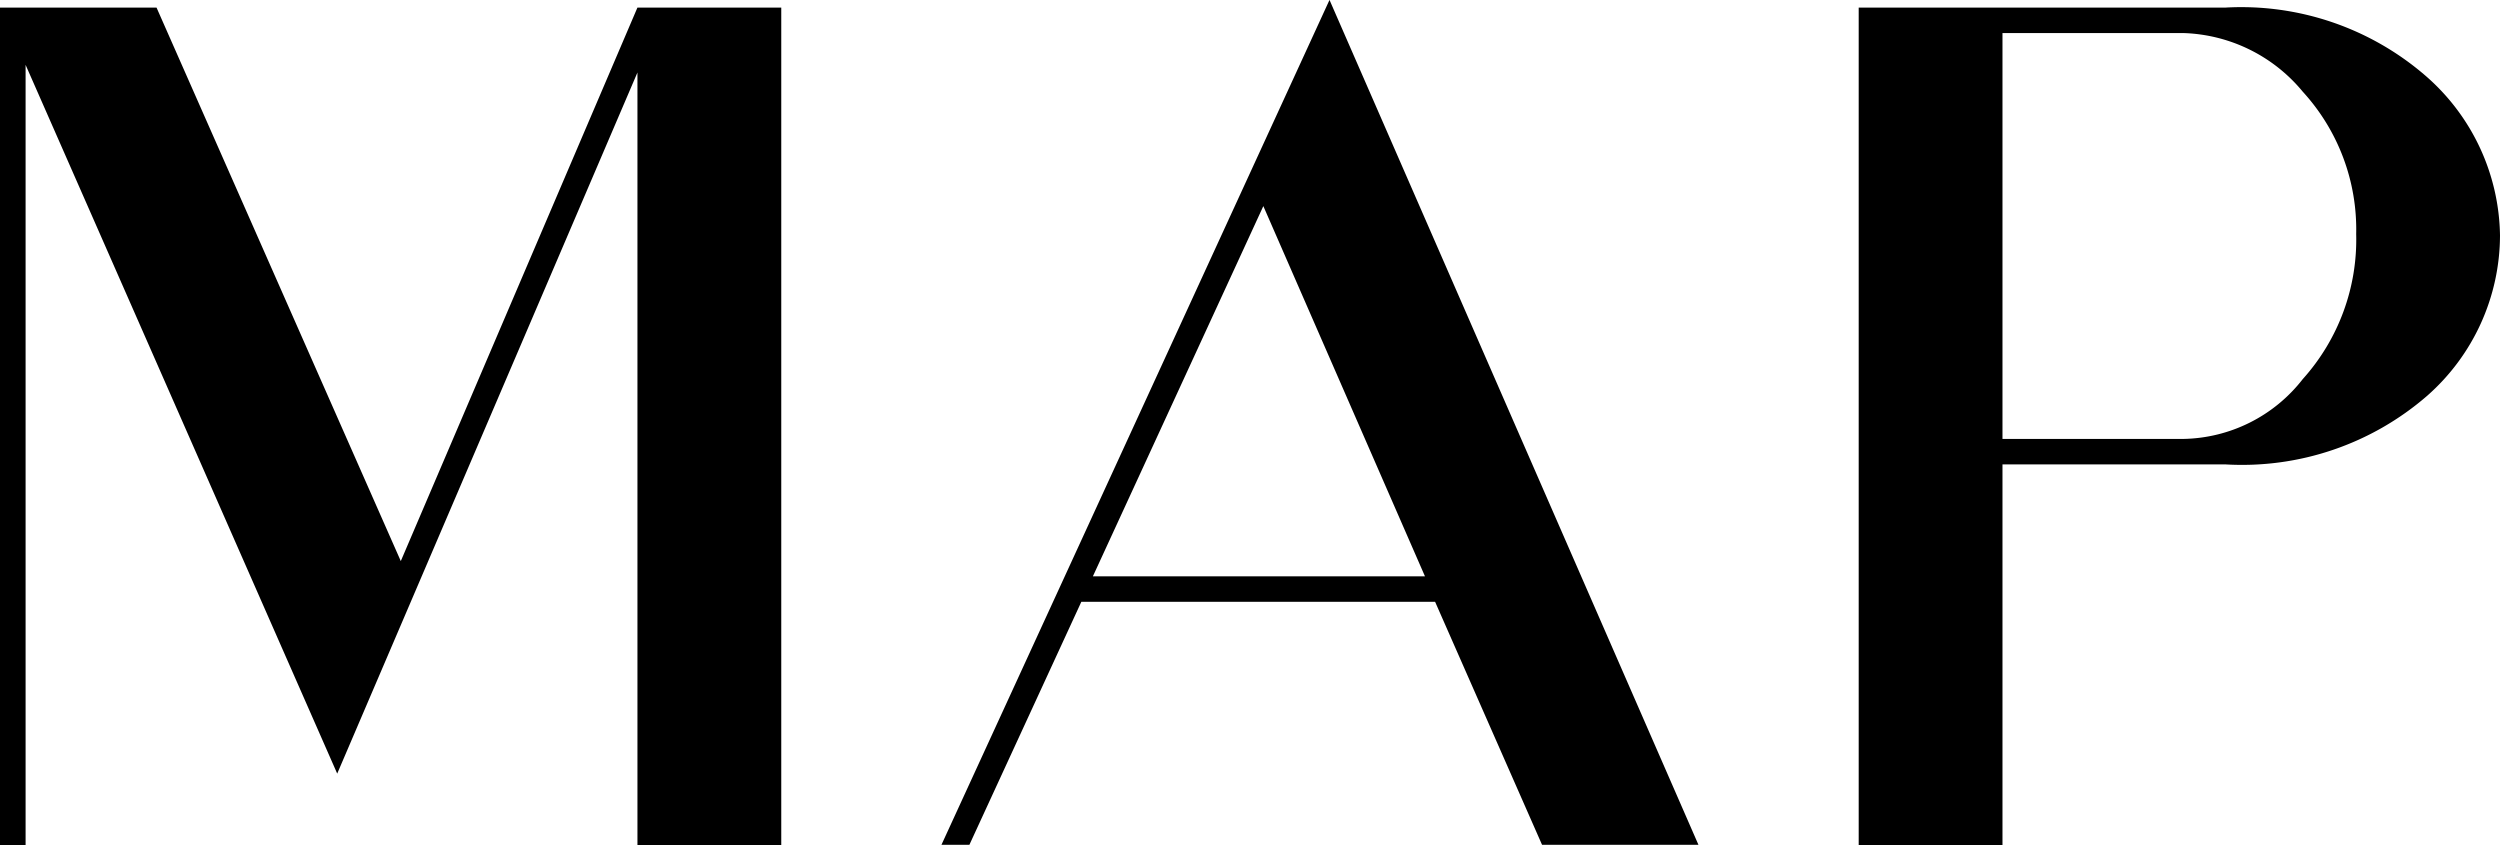 <svg xmlns="http://www.w3.org/2000/svg" width="81.077" height="27.398" viewBox="0 0 81.077 27.398">
  <g id="Joue_dun_bebe_29_" data-name="Joue dun bebe (29)" transform="translate(-138.817 -157.657)">
    <g id="グループ_1054" data-name="グループ 1054" transform="translate(138.817 157.904)">
      <g id="グループ_1053" data-name="グループ 1053" transform="translate(0)">
        <g id="グループ_1052" data-name="グループ 1052" transform="translate(0 0)">
          <path id="パス_984" data-name="パス 984" d="M17.068-14.706,9.147-32.656H4.07V-5.5H4.9V-30.8L15.006-7.814l9.737-22.738V-5.5h4.664V-32.656H24.742Zm0,0" transform="translate(-4.07 32.656)"/>
        </g>
      </g>
    </g>
    <g id="グループ_1057" data-name="グループ 1057" transform="translate(169.349 157.657)">
      <g id="グループ_1056" data-name="グループ 1056">
        <g id="グループ_1055" data-name="グループ 1055" transform="translate(0)">
          <path id="パス_985" data-name="パス 985" d="M26.784-5.555l-11.965-27.4L2.234-5.555h.906l3.631-7.882H18.243l3.469,7.882ZM12.673-26.269l5.242,12.007H7.145Zm0,0" transform="translate(-2.234 32.953)"/>
        </g>
      </g>
    </g>
    <g id="グループ_1060" data-name="グループ 1060" transform="translate(199.096 157.904)">
      <g id="グループ_1059" data-name="グループ 1059" transform="translate(0)">
        <g id="グループ_1058" data-name="グループ 1058" transform="translate(0 0)">
          <path id="パス_986" data-name="パス 986" d="M24.818-25.271a6.983,6.983,0,0,0-2.394-5.157A9.134,9.134,0,0,0,15.9-32.656H4.02V-5.5H8.683V-17.843H15.9a9.16,9.16,0,0,0,6.56-2.228A6.949,6.949,0,0,0,24.818-25.271Zm-4.664-.042a6.764,6.764,0,0,1-1.734,4.706,5.014,5.014,0,0,1-3.878,1.939H8.683V-31.831h5.859a5.224,5.224,0,0,1,3.878,1.9A6.615,6.615,0,0,1,20.154-25.313Zm0,0" transform="translate(-4.02 32.656)"/>
        </g>
      </g>
    </g>
  </g>
</svg>
